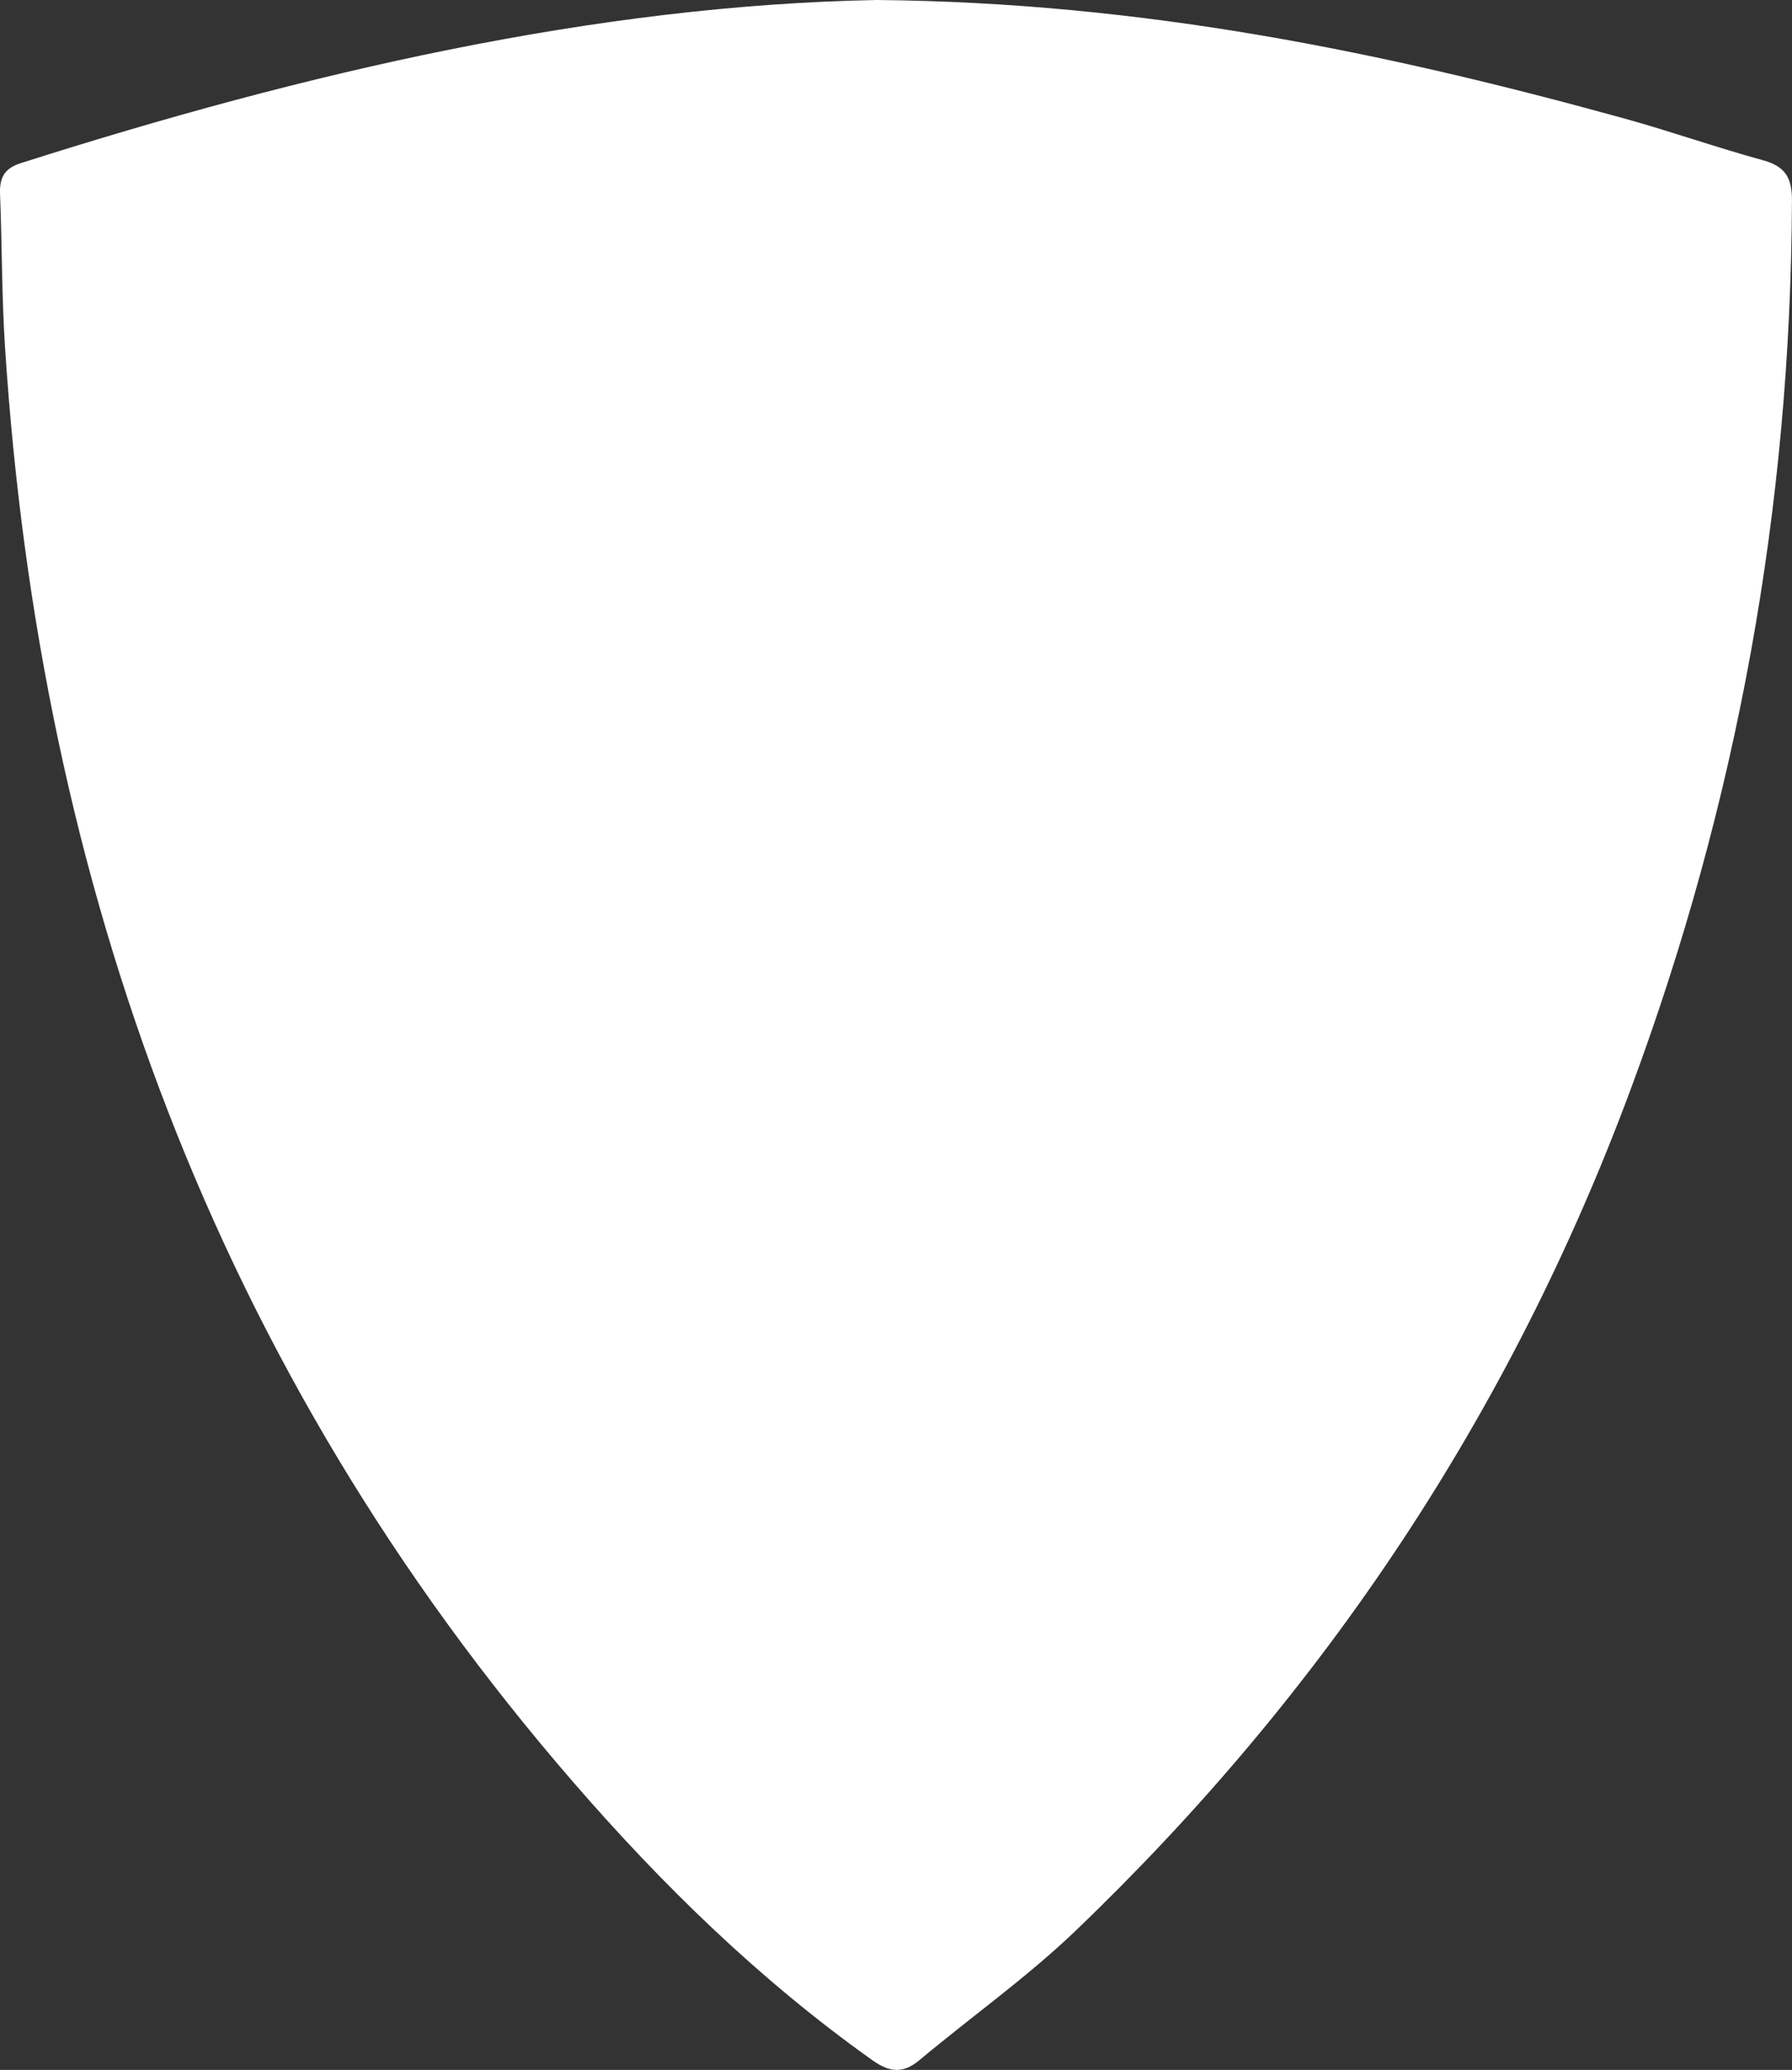 <svg xmlns="http://www.w3.org/2000/svg" id="Layer_1" data-name="Layer 1" viewBox="0 0 422.01 487.32"><rect x="0" y="0" width="422.01" height="487.32" fill="#333333" stroke="none"/><defs><style>      .cls-1 {        fill: #fff;        stroke-width: 0px;      }    </style></defs><path class="cls-1" d="M206.47,0c63.03.58,119.67,12.35,175.7,27.8,11.08,3.05,21.94,6.9,33.02,9.93,5.25,1.44,6.83,4.14,6.81,9.48-.3,72.05-12.83,141.61-38.02,209.35-28.37,76.31-72.15,141.89-130.63,197.95-11.47,11-24.59,20.27-36.82,30.5-3.93,3.29-7.09,2.87-11.15-.02-26.38-18.75-49.34-41.13-70.46-65.51C50.89,322.45,9.38,208.57,1.17,81.54.4,69.61.49,57.62.01,45.67c-.15-3.81,1.01-6.03,4.88-7.26C72.02,17.03,140.16,1.24,206.47,0Z"></path></svg>